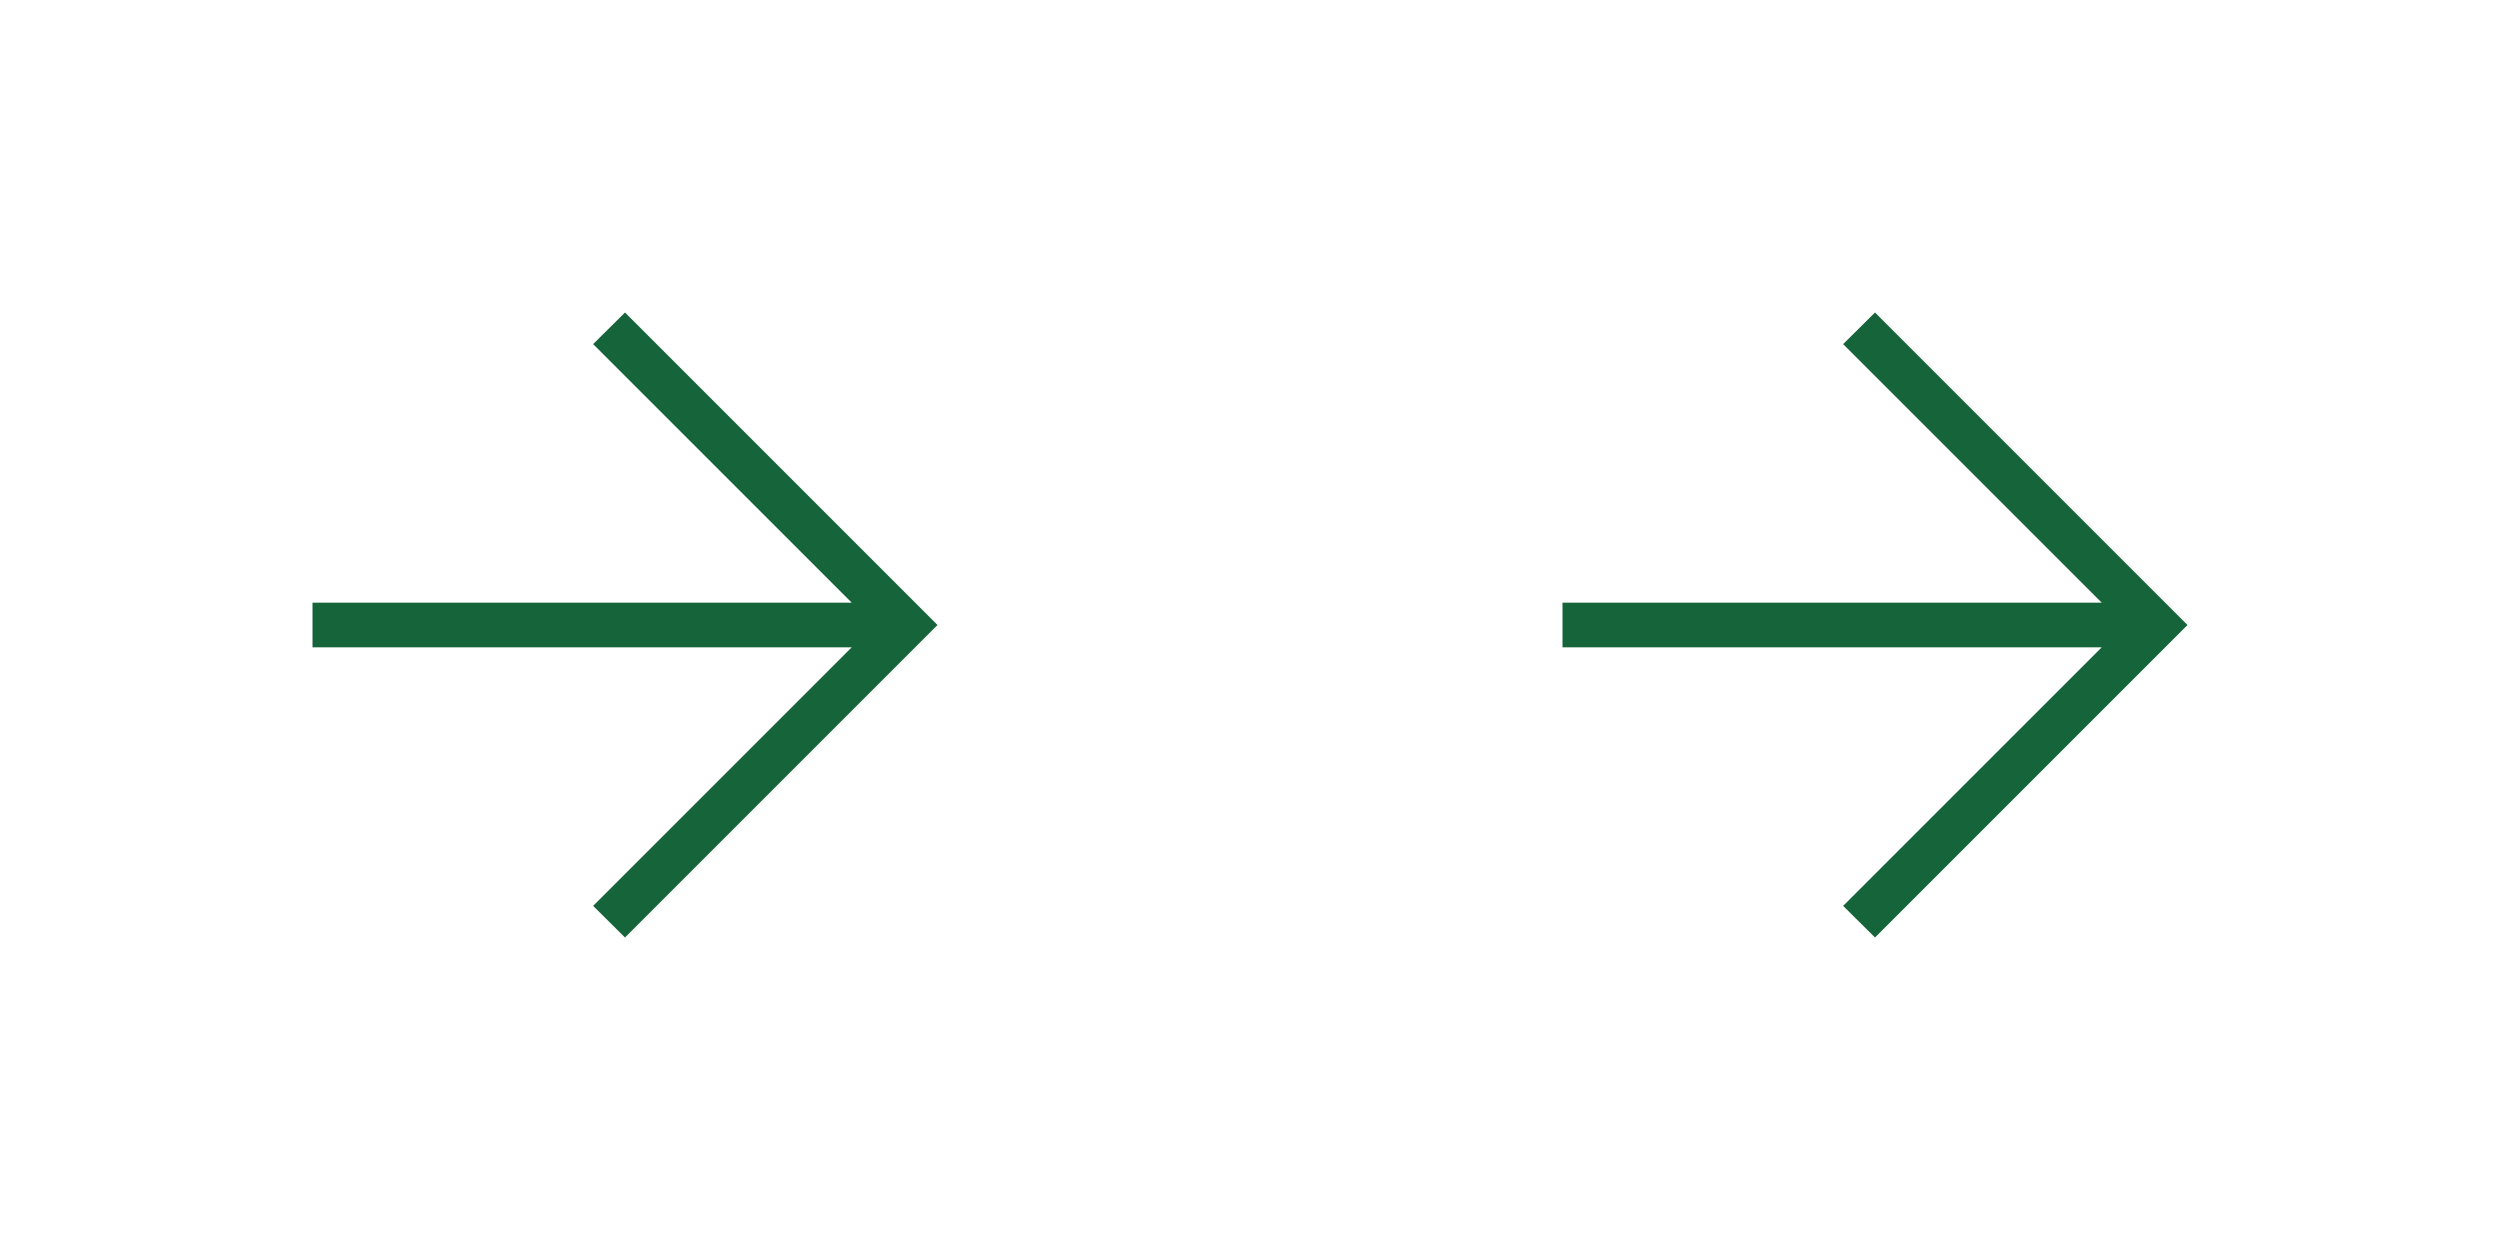 <svg width="48" height="24" viewBox="0 0 48 24" fill="none" xmlns="http://www.w3.org/2000/svg">
<mask id="mask0_1330_3050" style="mask-type:alpha" maskUnits="userSpaceOnUse" x="0" y="0" width="24" height="24">
<rect width="24" height="24" fill="#D9D9D9"/>
</mask>
<g mask="url(#mask0_1330_3050)">
<path d="M16.353 12.429H6V11.571H16.353L11.388 6.607L12 6L18 12L12 18L11.388 17.393L16.353 12.429Z" fill="#16653A"/>
</g>
<mask id="mask1_1330_3050" style="mask-type:alpha" maskUnits="userSpaceOnUse" x="24" y="0" width="24" height="24">
<rect x="24" width="24" height="24" fill="#D9D9D9"/>
</mask>
<g mask="url(#mask1_1330_3050)">
<path d="M40.353 12.429H30V11.571H40.353L35.388 6.607L36 6L42 12L36 18L35.388 17.393L40.353 12.429Z" fill="#16653A"/>
</g>
</svg>
